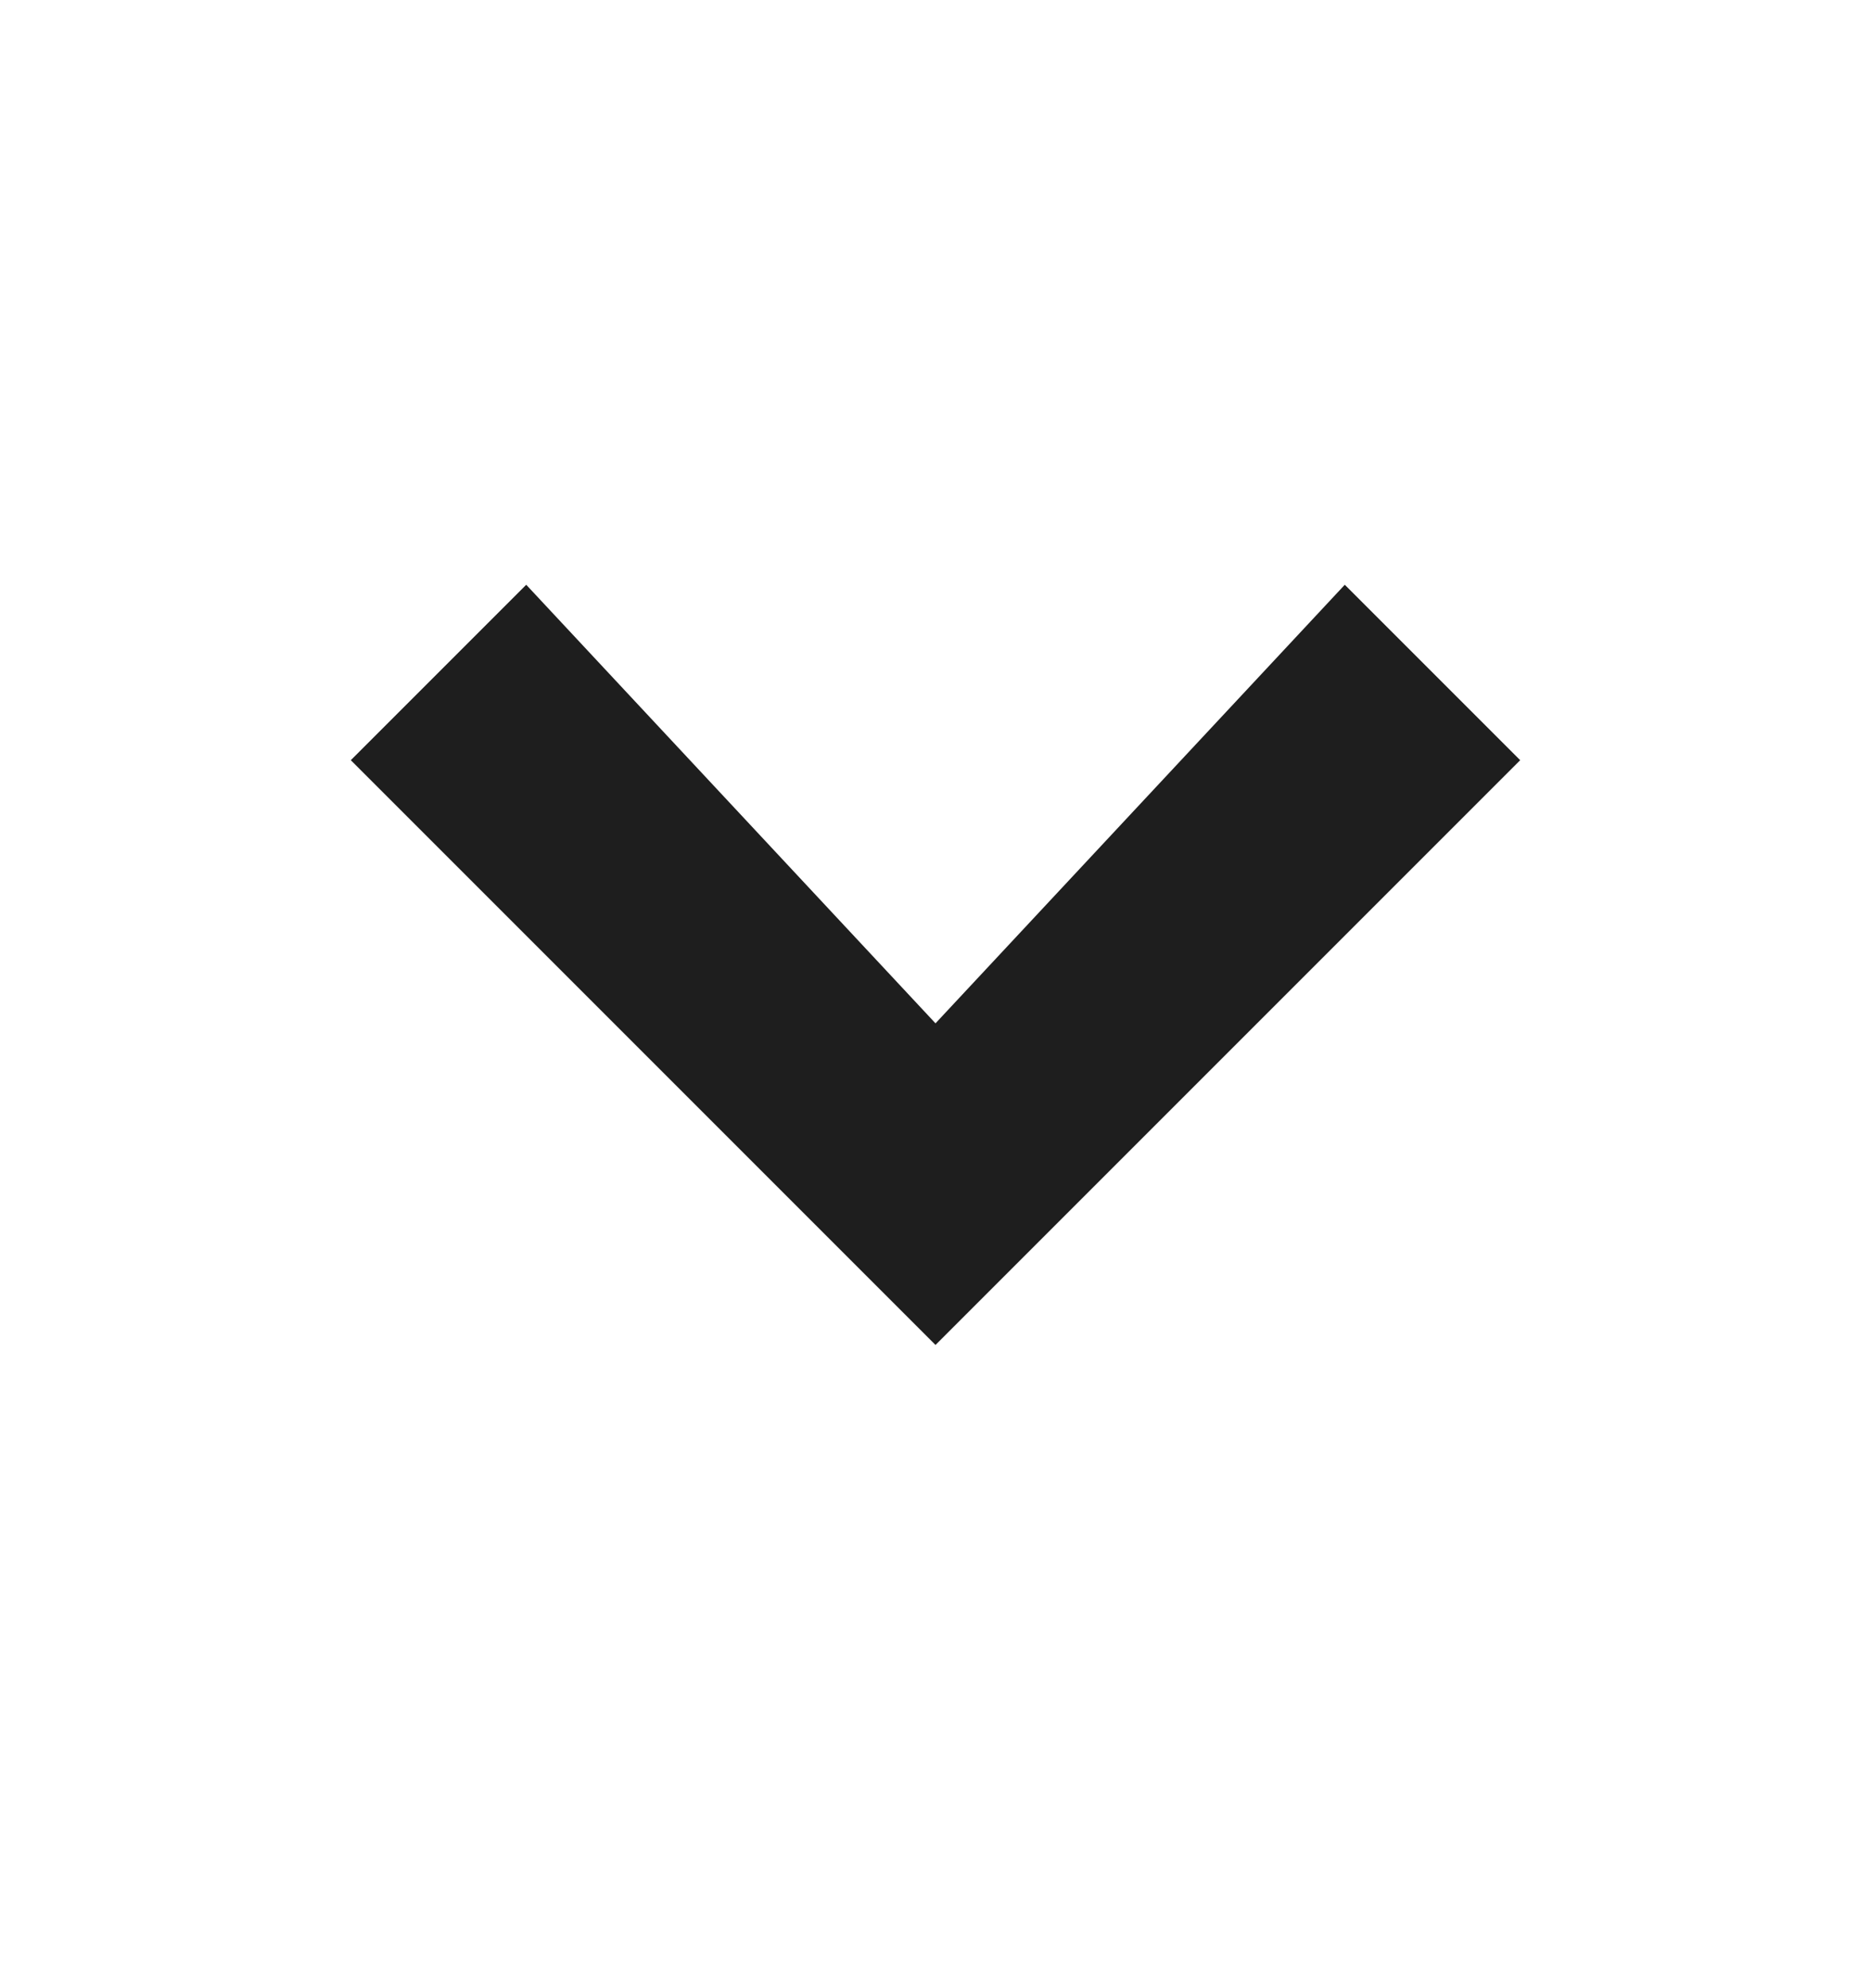<svg width="16" height="17" viewBox="0 0 16 17" fill="none" xmlns="http://www.w3.org/2000/svg">
<g id="Frame">
<path id="Vector" fill-rule="evenodd" clip-rule="evenodd" d="M8 11.5L3 6.5L4.5 5L8 8.75L11.5 5L13 6.5L8 11.5Z" fill="#1E1E1E"/>
</g>
</svg>
